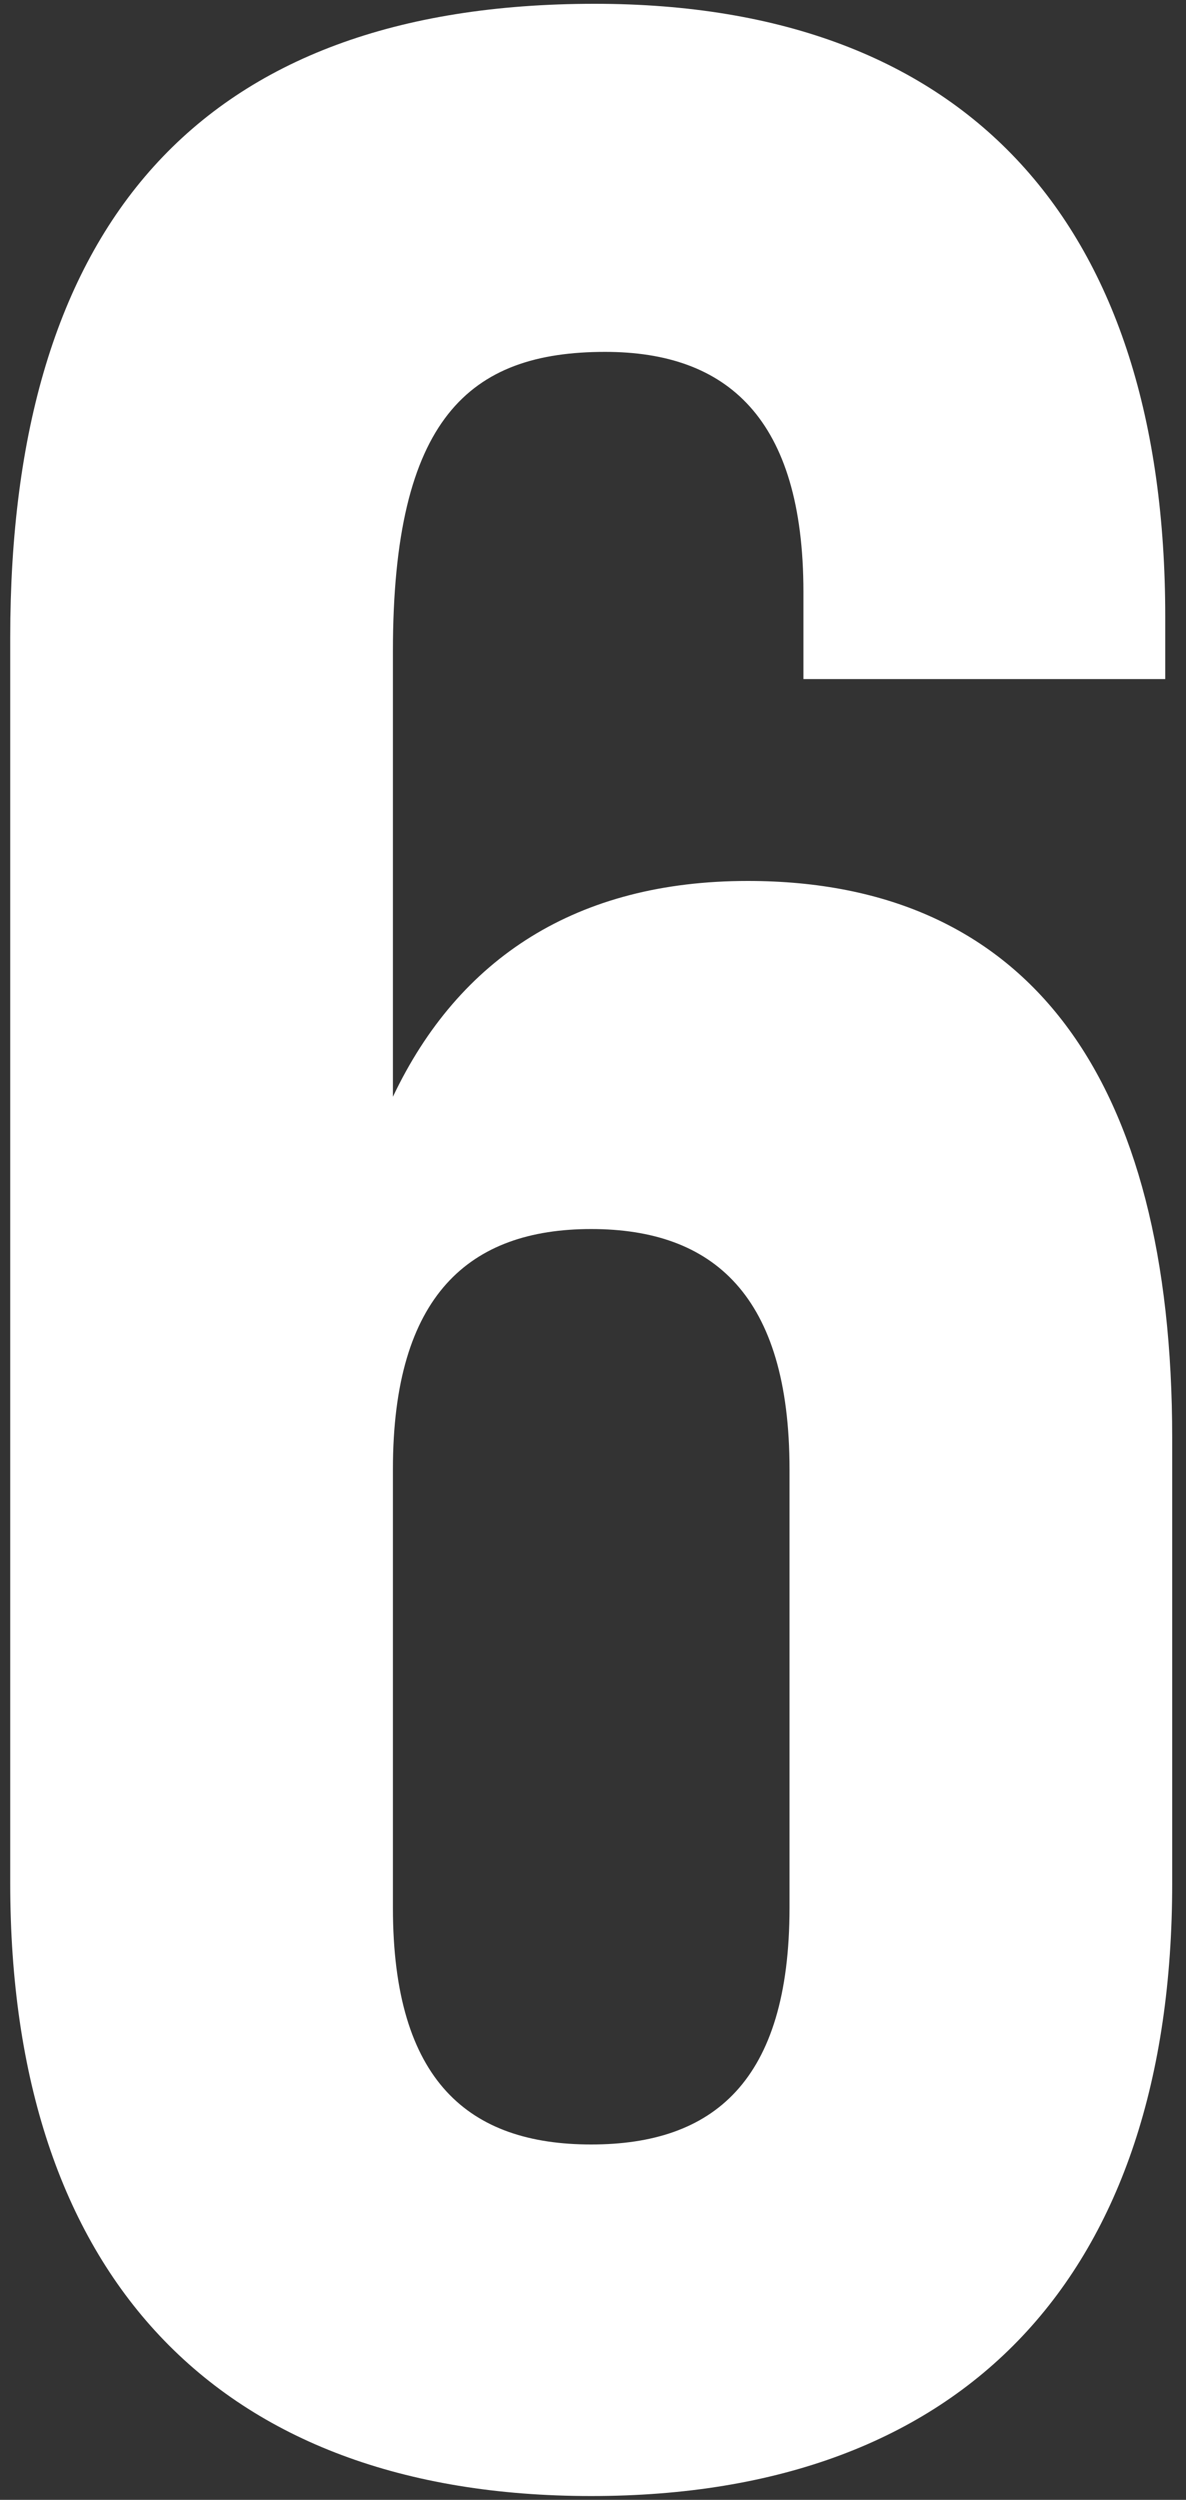 <?xml version="1.0" encoding="UTF-8"?> <svg xmlns="http://www.w3.org/2000/svg" width="75" height="158" viewBox="0 0 75 158" fill="none"><rect x="0" y="0" width="75" height="158" fill="#333333" stroke="none"/><path d="M0.647 119.04V40.28C0.647 14.32 12.527 0.24 37.607 0.24C61.367 0.24 73.687 14.32 73.687 38.96V42.92H50.807V37.42C50.807 26.42 45.967 22.24 38.267 22.24C29.687 22.24 24.847 26.42 24.847 41.16V69.32C29.027 60.52 36.507 55.68 47.287 55.68C65.107 55.68 74.127 68.22 74.127 90.88V119.04C74.127 143.68 61.147 157.76 37.387 157.76C13.627 157.76 0.647 143.68 0.647 119.04ZM37.387 77.68C29.687 77.68 24.847 81.86 24.847 92.86V120.58C24.847 131.58 29.687 135.54 37.387 135.54C45.087 135.54 49.927 131.58 49.927 120.58V92.86C49.927 81.86 45.087 77.68 37.387 77.68Z" fill="white"></path></svg> 